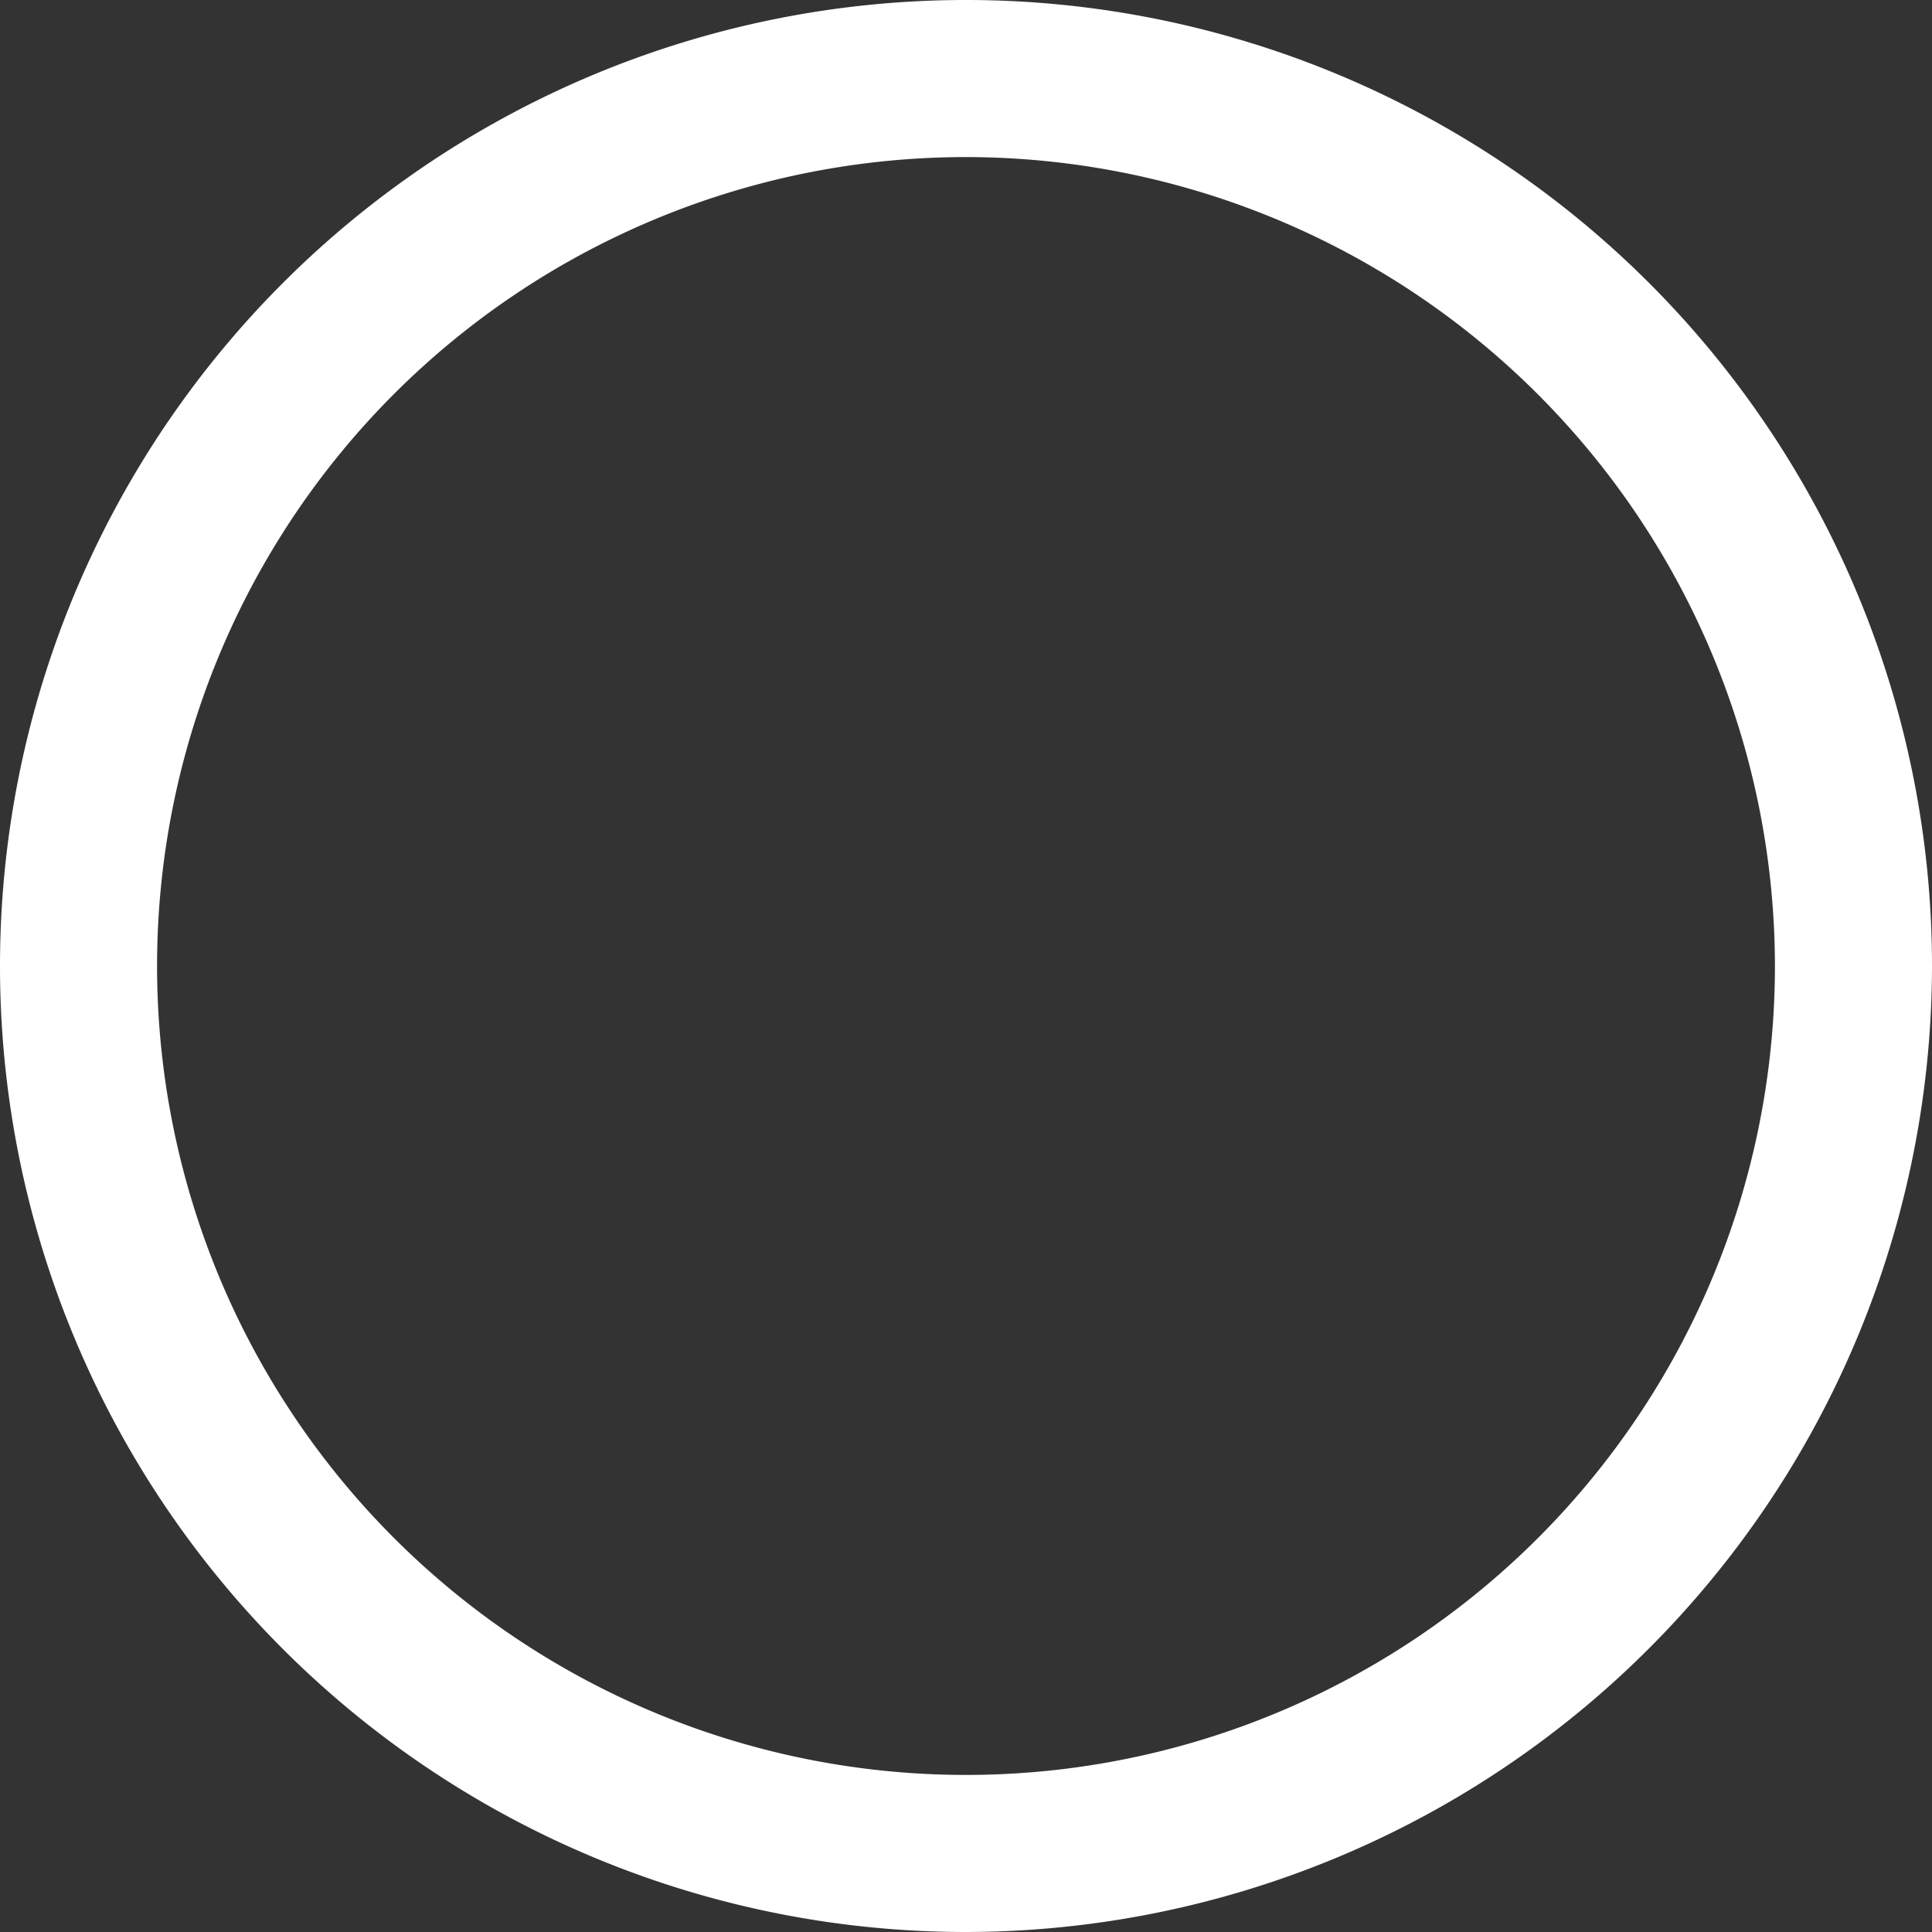 <svg xmlns="http://www.w3.org/2000/svg" viewBox="0 0 49.2 49.2"><rect x="0" y="0" width="49.2" height="49.2" fill="#333333" stroke="none"/><defs><style>.cls-1{fill:#fff;}</style></defs><g id="レイヤー_2" data-name="レイヤー 2"><g id="MV"><path class="cls-1" d="M24.6,49.2A24.6,24.6,0,1,1,49.2,24.6,24.63,24.63,0,0,1,24.6,49.2ZM24.6,4A20.6,20.6,0,1,0,45.2,24.6,20.62,20.62,0,0,0,24.6,4Z"/></g></g></svg>